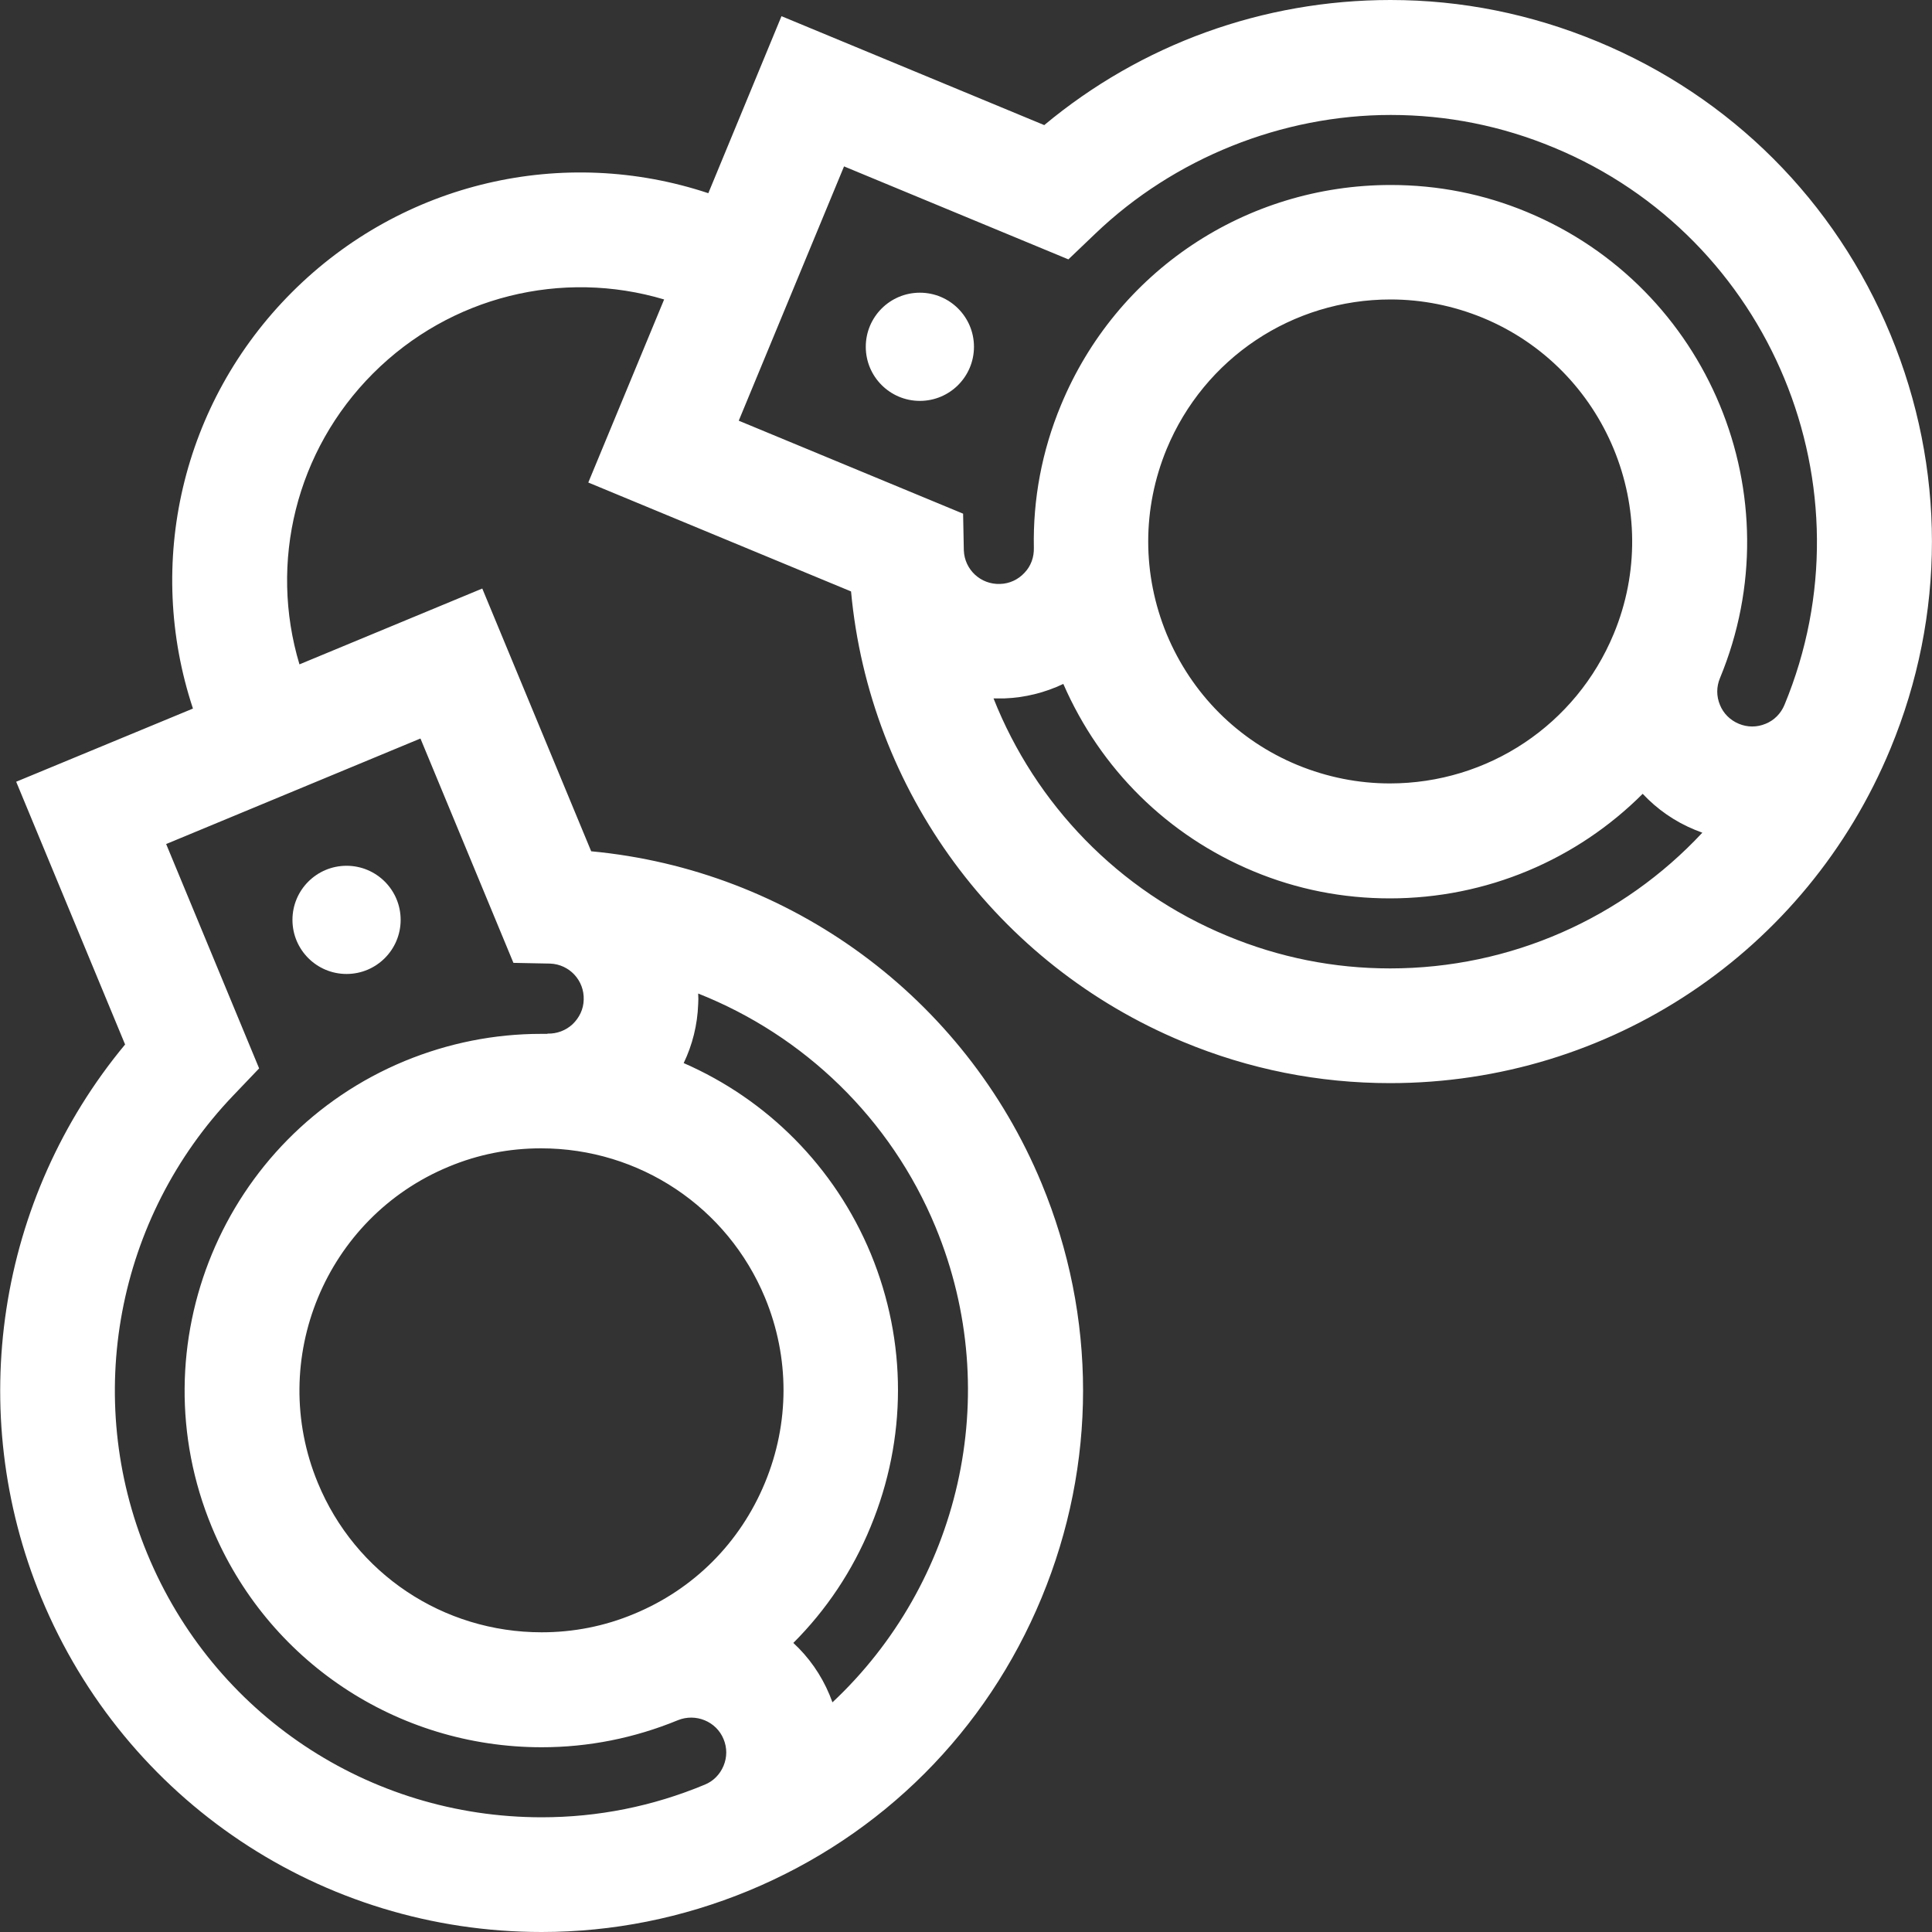 <?xml version="1.0" encoding="UTF-8"?> <svg xmlns="http://www.w3.org/2000/svg" xmlns:xlink="http://www.w3.org/1999/xlink" version="1.1" id="Layer_1" x="0px" y="0px" viewBox="0 0 800 800" style="enable-background:new 0 0 800 800;" xml:space="preserve"><rect x="0" y="0" width="800" height="800" fill="#333333" stroke="none"/> <style type="text/css"> .st0{fill:#FFFFFF;} </style> <g> <g> <path class="st0" d="M782.8,138.5c-22.9-55.3-66-98.4-121.3-121.3C634,5.8,605.2,0,575.8,0C523,0,472.6,18.3,432.4,51.8L323.6,6.7 L293.3,80c-59.9-19.9-126.6-4.8-172.4,41c-45.8,45.8-60.9,112.4-41,172.4L6.7,323.7l45.1,108.8c-52.9,63.7-66.6,151.9-34.7,229.1 C51.9,745.6,133.2,800,224.3,800c0,0,0,0,0,0c29.4,0,58.3-5.8,85.7-17.1c55.3-22.9,98.4-66,121.3-121.3 c22.9-55.3,22.9-116.3,0-171.6c-32-77.2-104.1-129.8-186.5-137.5l-45.1-108.8L124,275.1c-12.7-42.2-1.5-88.5,30.5-120.5 S232.8,111.4,275,124l-31.4,75.8l108.8,45.1c7.6,82.4,60.3,154.5,137.5,186.5c27.4,11.4,56.3,17.1,85.7,17.1c0,0,0,0,0,0 c91,0,172.4-54.4,207.2-138.5C805.7,254.7,805.7,193.8,782.8,138.5z M289.1,411.4c43.7,17.3,79.7,51.7,98.3,96.7 c28.9,69.9,9.5,147.9-42.7,196.8c-0.4-1-0.8-2-1.2-3.1c-3.5-8.4-8.7-15.7-15-21.5c13.6-13.6,24.5-29.8,32-48.1 c15.1-36.5,15.1-76.6,0.1-113c-15-36.2-43.1-64-77.5-79c3.6-7.5,5.7-15.8,6-24.4C289.2,414.4,289.2,412.9,289.1,411.4z M316.8,537.4c10.2,24.7,10.2,51.9-0.1,76.7c-10.3,24.8-29.5,44-54.2,54.2c-12.2,5.1-25.1,7.6-38.2,7.6 c-40.8,0-77.2-24.3-92.7-61.9c-21.1-51,3.2-109.8,54.2-130.9c12.2-5.1,25.1-7.6,38.2-7.6C264.8,475.5,301.2,499.8,316.8,537.4z M174.1,305.8l38.5,92.9l15.2,0.3v0c8,0.3,14.2,7,13.9,15c-0.1,3.9-1.8,7.4-4.6,10.1c-2.8,2.6-6.5,4-10.4,3.9l0,0.1 c-0.9,0-1.7,0-2.6,0c-19.4,0-38.4,3.8-56.4,11.2C92.4,470.4,56.5,557,87.7,632.3c22.9,55.4,76.6,91.2,136.6,91.2 c19.4,0,38.4-3.8,56.4-11.2c0,0,0,0,0,0c7.4-3,15.9,0.5,18.9,7.8c1.5,3.6,1.5,7.5,0,11.1c-1.5,3.6-4.3,6.4-7.8,7.8 c-21.6,9-44.3,13.5-67.5,13.5c0,0,0,0,0,0c-71.8,0-135.9-42.8-163.3-109.1c-26.8-64.7-12.8-139.2,35.6-189.8l10.7-11.2l-38.5-92.9 L174.1,305.8z M575.6,401c-23.2,0-45.9-4.5-67.5-13.5c-45-18.6-79.4-54.6-96.7-98.3c0.7,0,1.4,0,2,0c0.8,0,1.6,0,2.4,0 c8.6-0.3,16.9-2.4,24.5-6c15.4,35.3,43.2,62.8,78.8,77.6c18,7.5,37,11.2,56.4,11.2c40.2,0,77.5-16.1,104.7-43.3 c6,6.4,13.3,11.5,21.6,14.9c1,0.4,2.1,0.8,3.1,1.2C672.1,380,625.7,401,575.6,401z M483.1,185.9c15.6-37.6,52-61.9,92.7-61.9 c13.1,0,26,2.6,38.2,7.6c51,21.1,75.4,79.9,54.2,130.9c-15.6,37.6-52,61.9-92.7,61.9c-13.1,0-26-2.6-38.2-7.6 c-24.7-10.2-43.9-29.5-54.2-54.2C472.9,237.8,472.9,210.6,483.1,185.9z M738.9,291.9c-1.5,3.6-4.3,6.4-7.8,7.8 c-3.6,1.5-7.5,1.5-11.1,0c-3.6-1.5-6.4-4.3-7.8-7.8c-1.5-3.6-1.5-7.5,0-11.1c0,0,0,0,0,0c31.2-75.3-4.7-161.8-79.9-193 c-18-7.5-37-11.2-56.4-11.2c-60.1,0-113.7,35.8-136.6,91.2c-7.9,19-11.6,39-11.2,59h0c0.1,3.9-1.2,7.6-3.9,10.4 c-2.6,2.8-6.2,4.5-10.1,4.6c-8,0.3-14.7-5.9-15-13.9h0l-0.3-15.2l-92.9-38.5l43.6-105.3l92.9,38.5l11.2-10.7 c32.6-31.2,77.2-49.1,122.3-49.1c23.2,0,45.9,4.5,67.5,13.5C733.3,98.3,776.2,201.9,738.9,291.9z"></path> </g> </g> <g> <g> <circle class="st0" cx="380.9" cy="143.6" r="22.4"></circle> </g> </g> <g> <g> <circle class="st0" cx="143.5" cy="380.9" r="22.4"></circle> </g> </g> </svg> 